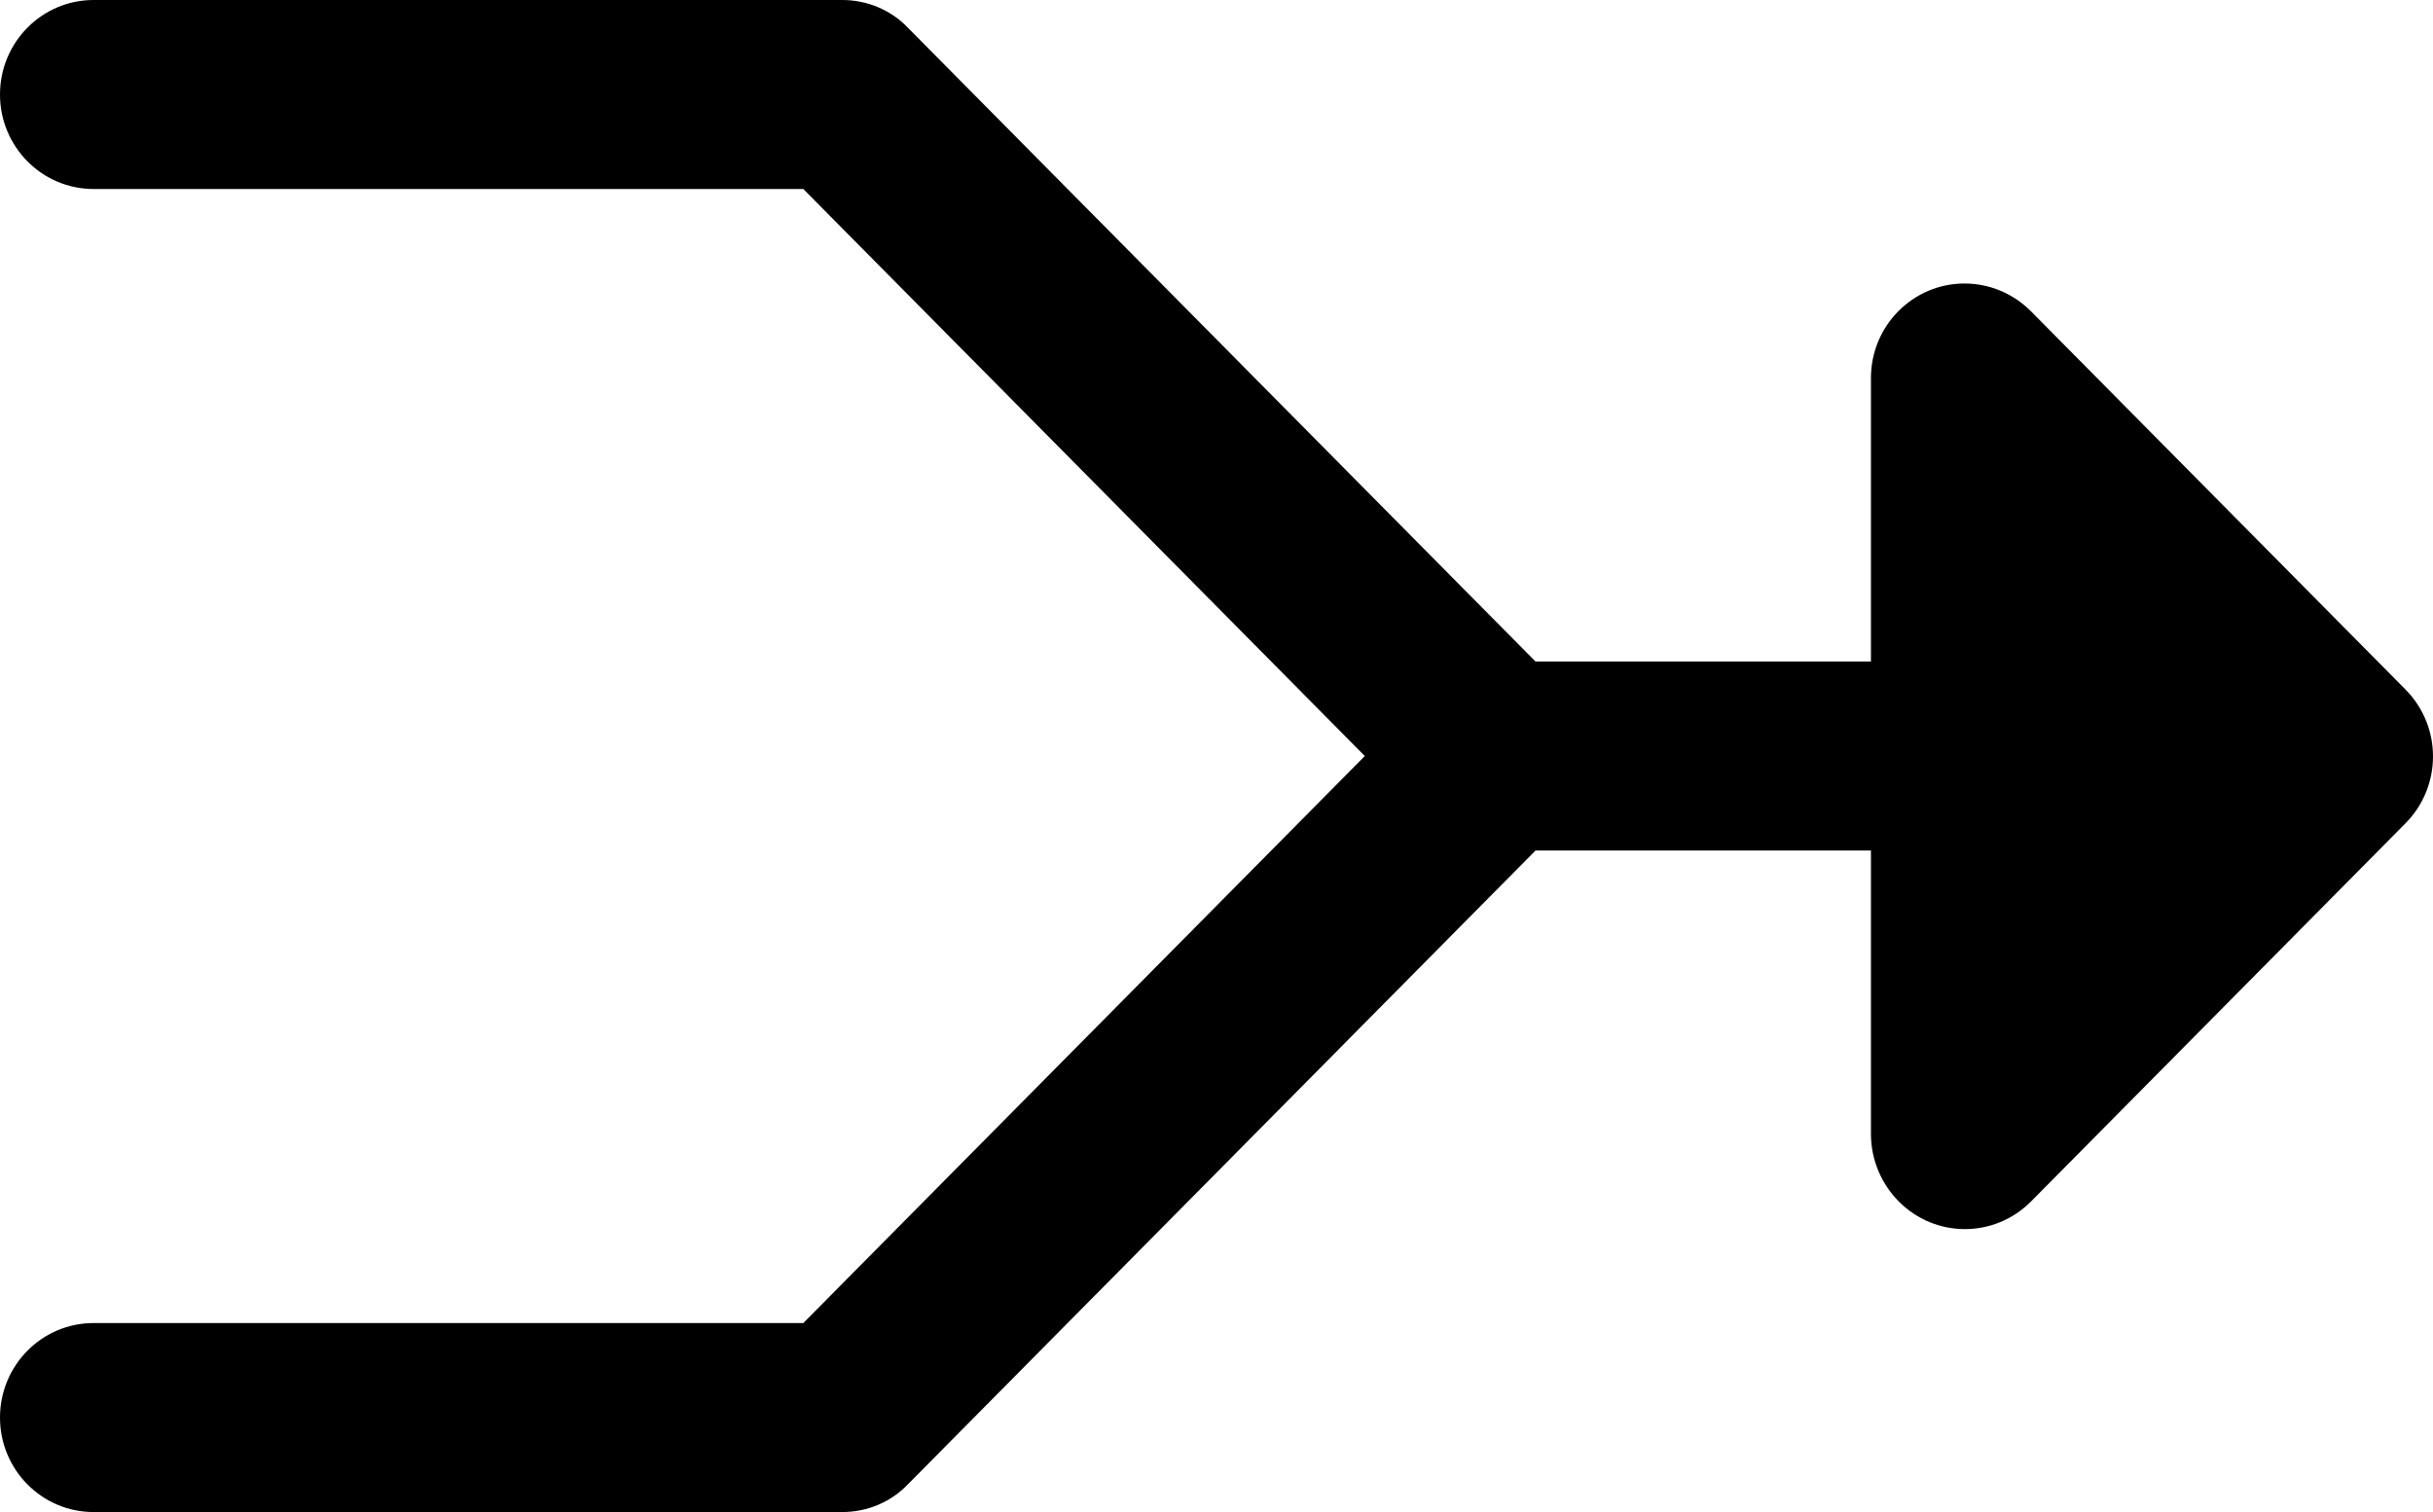 <svg width="74" height="46" viewBox="0 0 74 46" fill="none" xmlns="http://www.w3.org/2000/svg">
<path d="M2.846 7.50498e-06L25.617 6.50962e-06C26.369 6.47678e-06 27.098 0.299 27.621 0.851L46.703 20.125L56.905 20.125L56.905 11.5C56.905 9.913 58.18 8.625 59.751 8.625C60.502 8.625 61.231 8.924 61.778 9.476L73.163 20.976C74.279 22.103 74.279 23.92 73.163 25.047L61.778 36.547C60.662 37.674 58.863 37.674 57.747 36.547C57.224 36.018 56.905 35.282 56.905 34.5L56.905 25.875L46.703 25.875L27.621 45.149C27.098 45.701 26.369 46 25.617 46L2.846 46C1.275 46 -5.63003e-08 44.712 -1.2567e-07 43.125C-1.9504e-07 41.538 1.275 40.25 2.846 40.25L24.433 40.25L41.511 23L24.433 5.75L2.846 5.75C1.275 5.75 -1.81568e-06 4.462 -1.88505e-06 2.875C-1.95442e-06 1.288 1.275 7.57365e-06 2.846 7.50498e-06Z" fill="black"/>
</svg>
